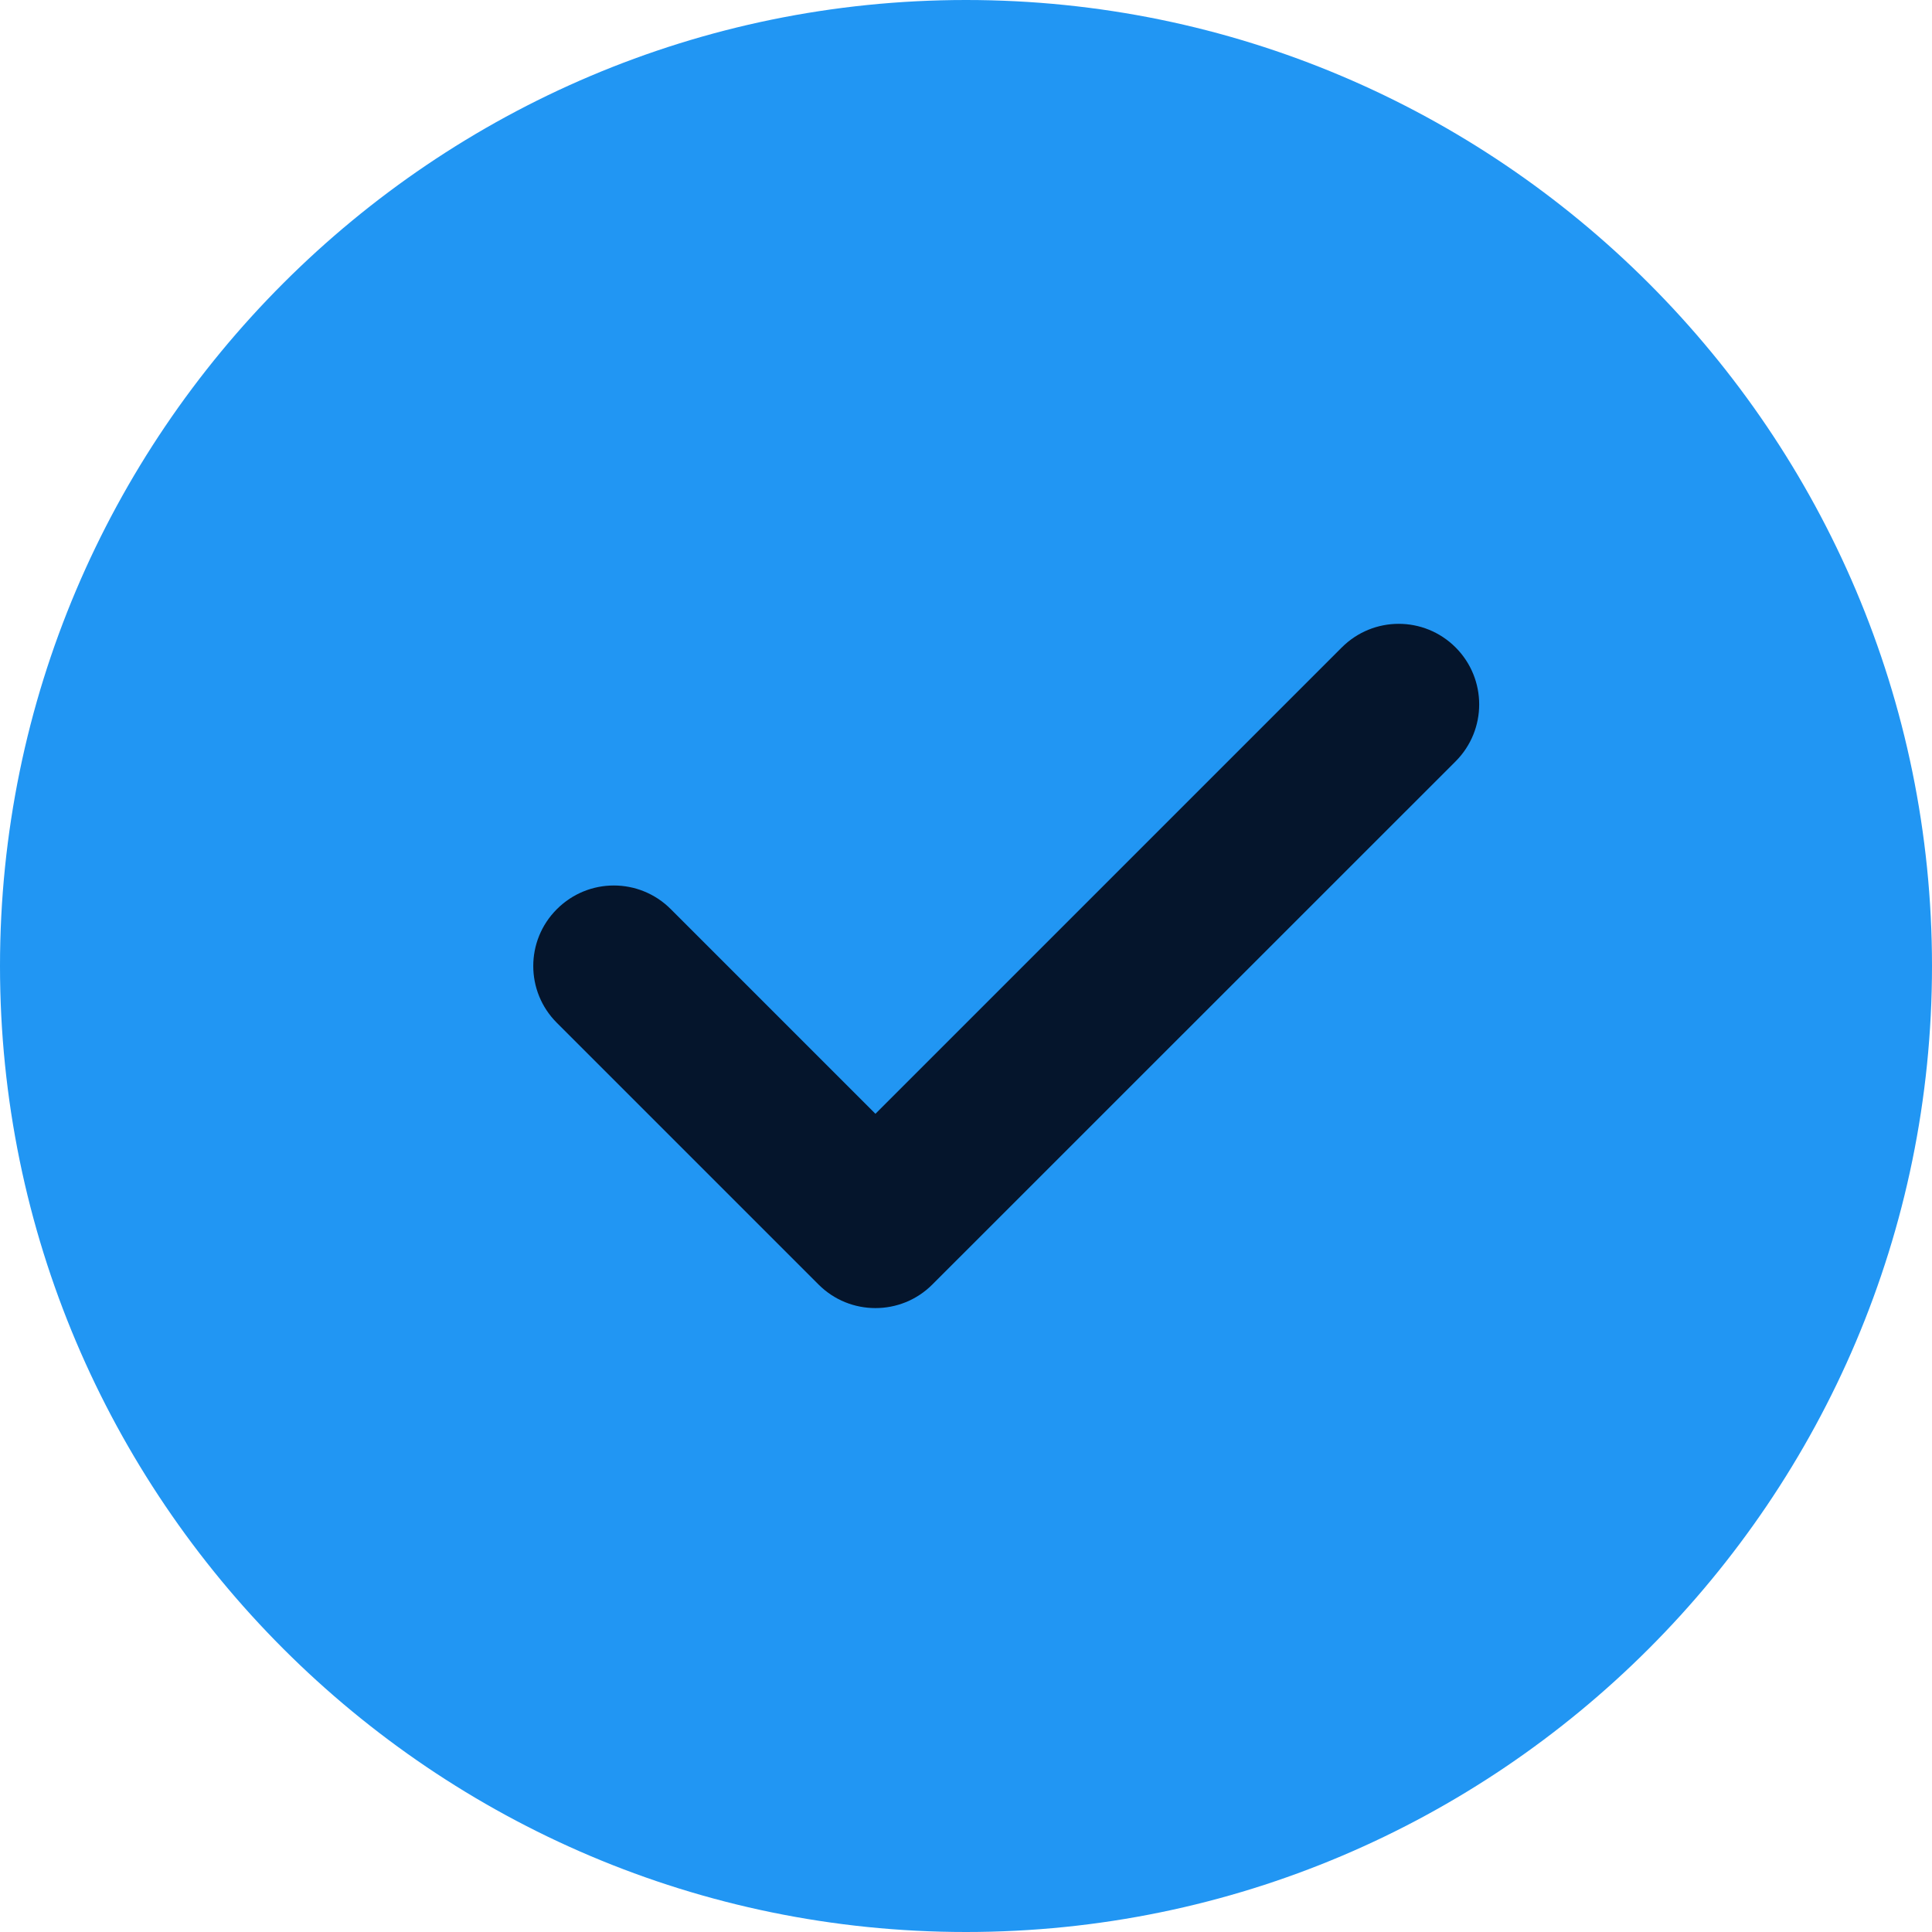 <svg width="16" height="16" viewBox="0 0 16 16" fill="none" xmlns="http://www.w3.org/2000/svg">
<g clip-path="url(#clip0_281_3)">
<path d="M8 0C3.589 0 0 3.589 0 8C0 12.411 3.589 16 8 16C12.411 16 16 12.411 16 8C16 3.589 12.411 0 8 0Z" fill="#2196F3"/>
<path d="M12.055 6.305L7.721 10.638C7.591 10.768 7.421 10.833 7.25 10.833C7.079 10.833 6.909 10.768 6.779 10.638L4.612 8.471C4.351 8.211 4.351 7.789 4.612 7.529C4.873 7.268 5.294 7.268 5.555 7.529L7.25 9.224L11.112 5.362C11.373 5.101 11.794 5.101 12.055 5.362C12.315 5.623 12.315 6.044 12.055 6.305V6.305Z" fill="#05152C"/>
</g>
<defs>
<clipPath id="clip0_281_3">
<rect width="16" height="16" fill="white"/>
</clipPath>
</defs>
</svg>
